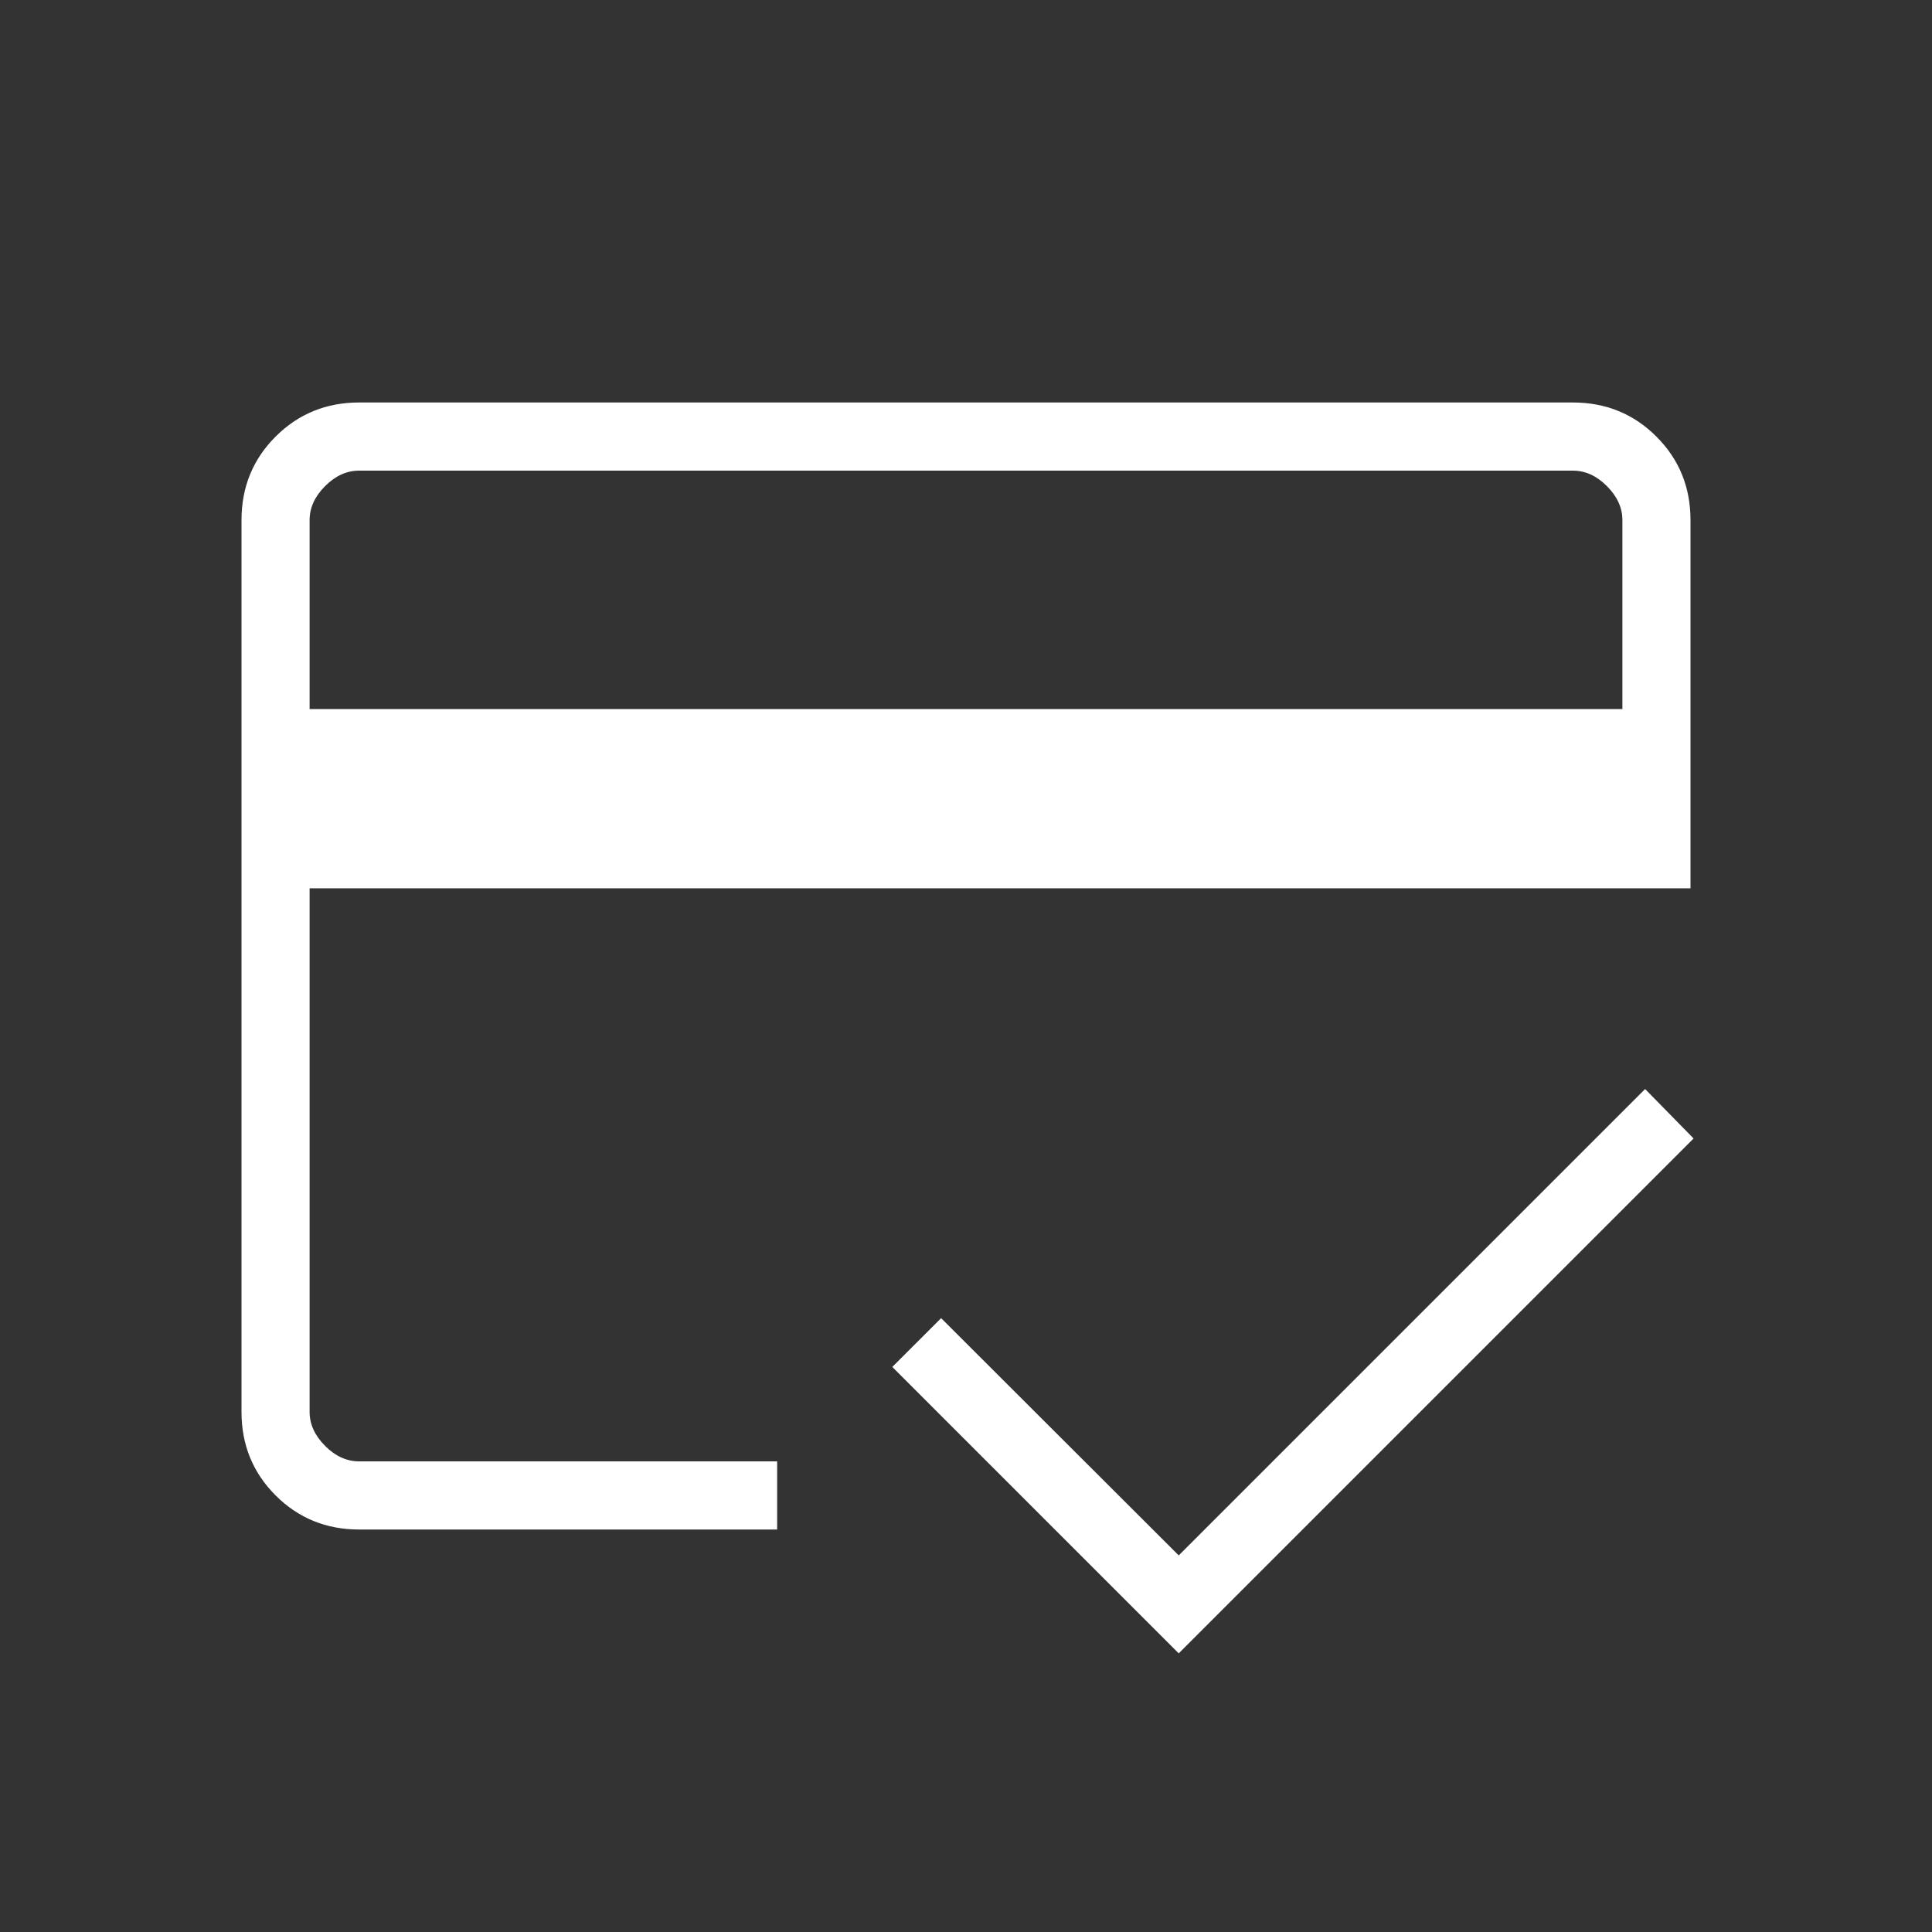 <svg width="40" height="40" viewBox="0 0 40 40" fill="none" xmlns="http://www.w3.org/2000/svg"><rect x="0" y="0" width="40" height="40" fill="#333333" stroke="none"/><g clip-path="url(#clip0_171_311)"><mask id="mask0_171_311" style="mask-type:alpha" maskUnits="userSpaceOnUse" x="0" y="0" width="40" height="40"><rect width="40" height="40" fill="#D9D9D9" /></mask><g mask="url(#mask0_171_311)"><path d="M6.41 14.68H33.59V10.769C33.59 10.513 33.483 10.278 33.269 10.064C33.056 9.85 32.821 9.744 32.564 9.744H7.436C7.179 9.744 6.944 9.85 6.731 10.064C6.517 10.278 6.41 10.513 6.41 10.769V14.68ZM5 10.769C5 10.086 5.235 9.51 5.706 9.039C6.177 8.569 6.753 8.333 7.436 8.333H32.564C33.247 8.333 33.824 8.569 34.294 9.039C34.765 9.51 35 10.086 35 10.769V18.391H6.41V29.231C6.41 29.487 6.517 29.722 6.731 29.936C6.944 30.15 7.179 30.256 7.436 30.256H16.09V31.667H7.436C6.753 31.667 6.177 31.431 5.706 30.961C5.235 30.49 5 29.913 5 29.231V10.769ZM24.404 34.231L18.474 28.301L19.485 27.291L24.404 32.203L34.06 22.547L35.064 23.571L24.404 34.231ZM6.41 10.769V29.231C6.41 29.487 6.517 29.722 6.731 29.936C6.944 30.15 7.179 30.256 7.436 30.256H6.41V22.951V27.907V9.744H7.436C7.179 9.744 6.944 9.85 6.731 10.064C6.517 10.278 6.41 10.513 6.41 10.769Z" fill="white" /></g></g><defs><clipPath id="clip0_171_311"><rect width="40" height="40" fill="white" /></clipPath></defs></svg>